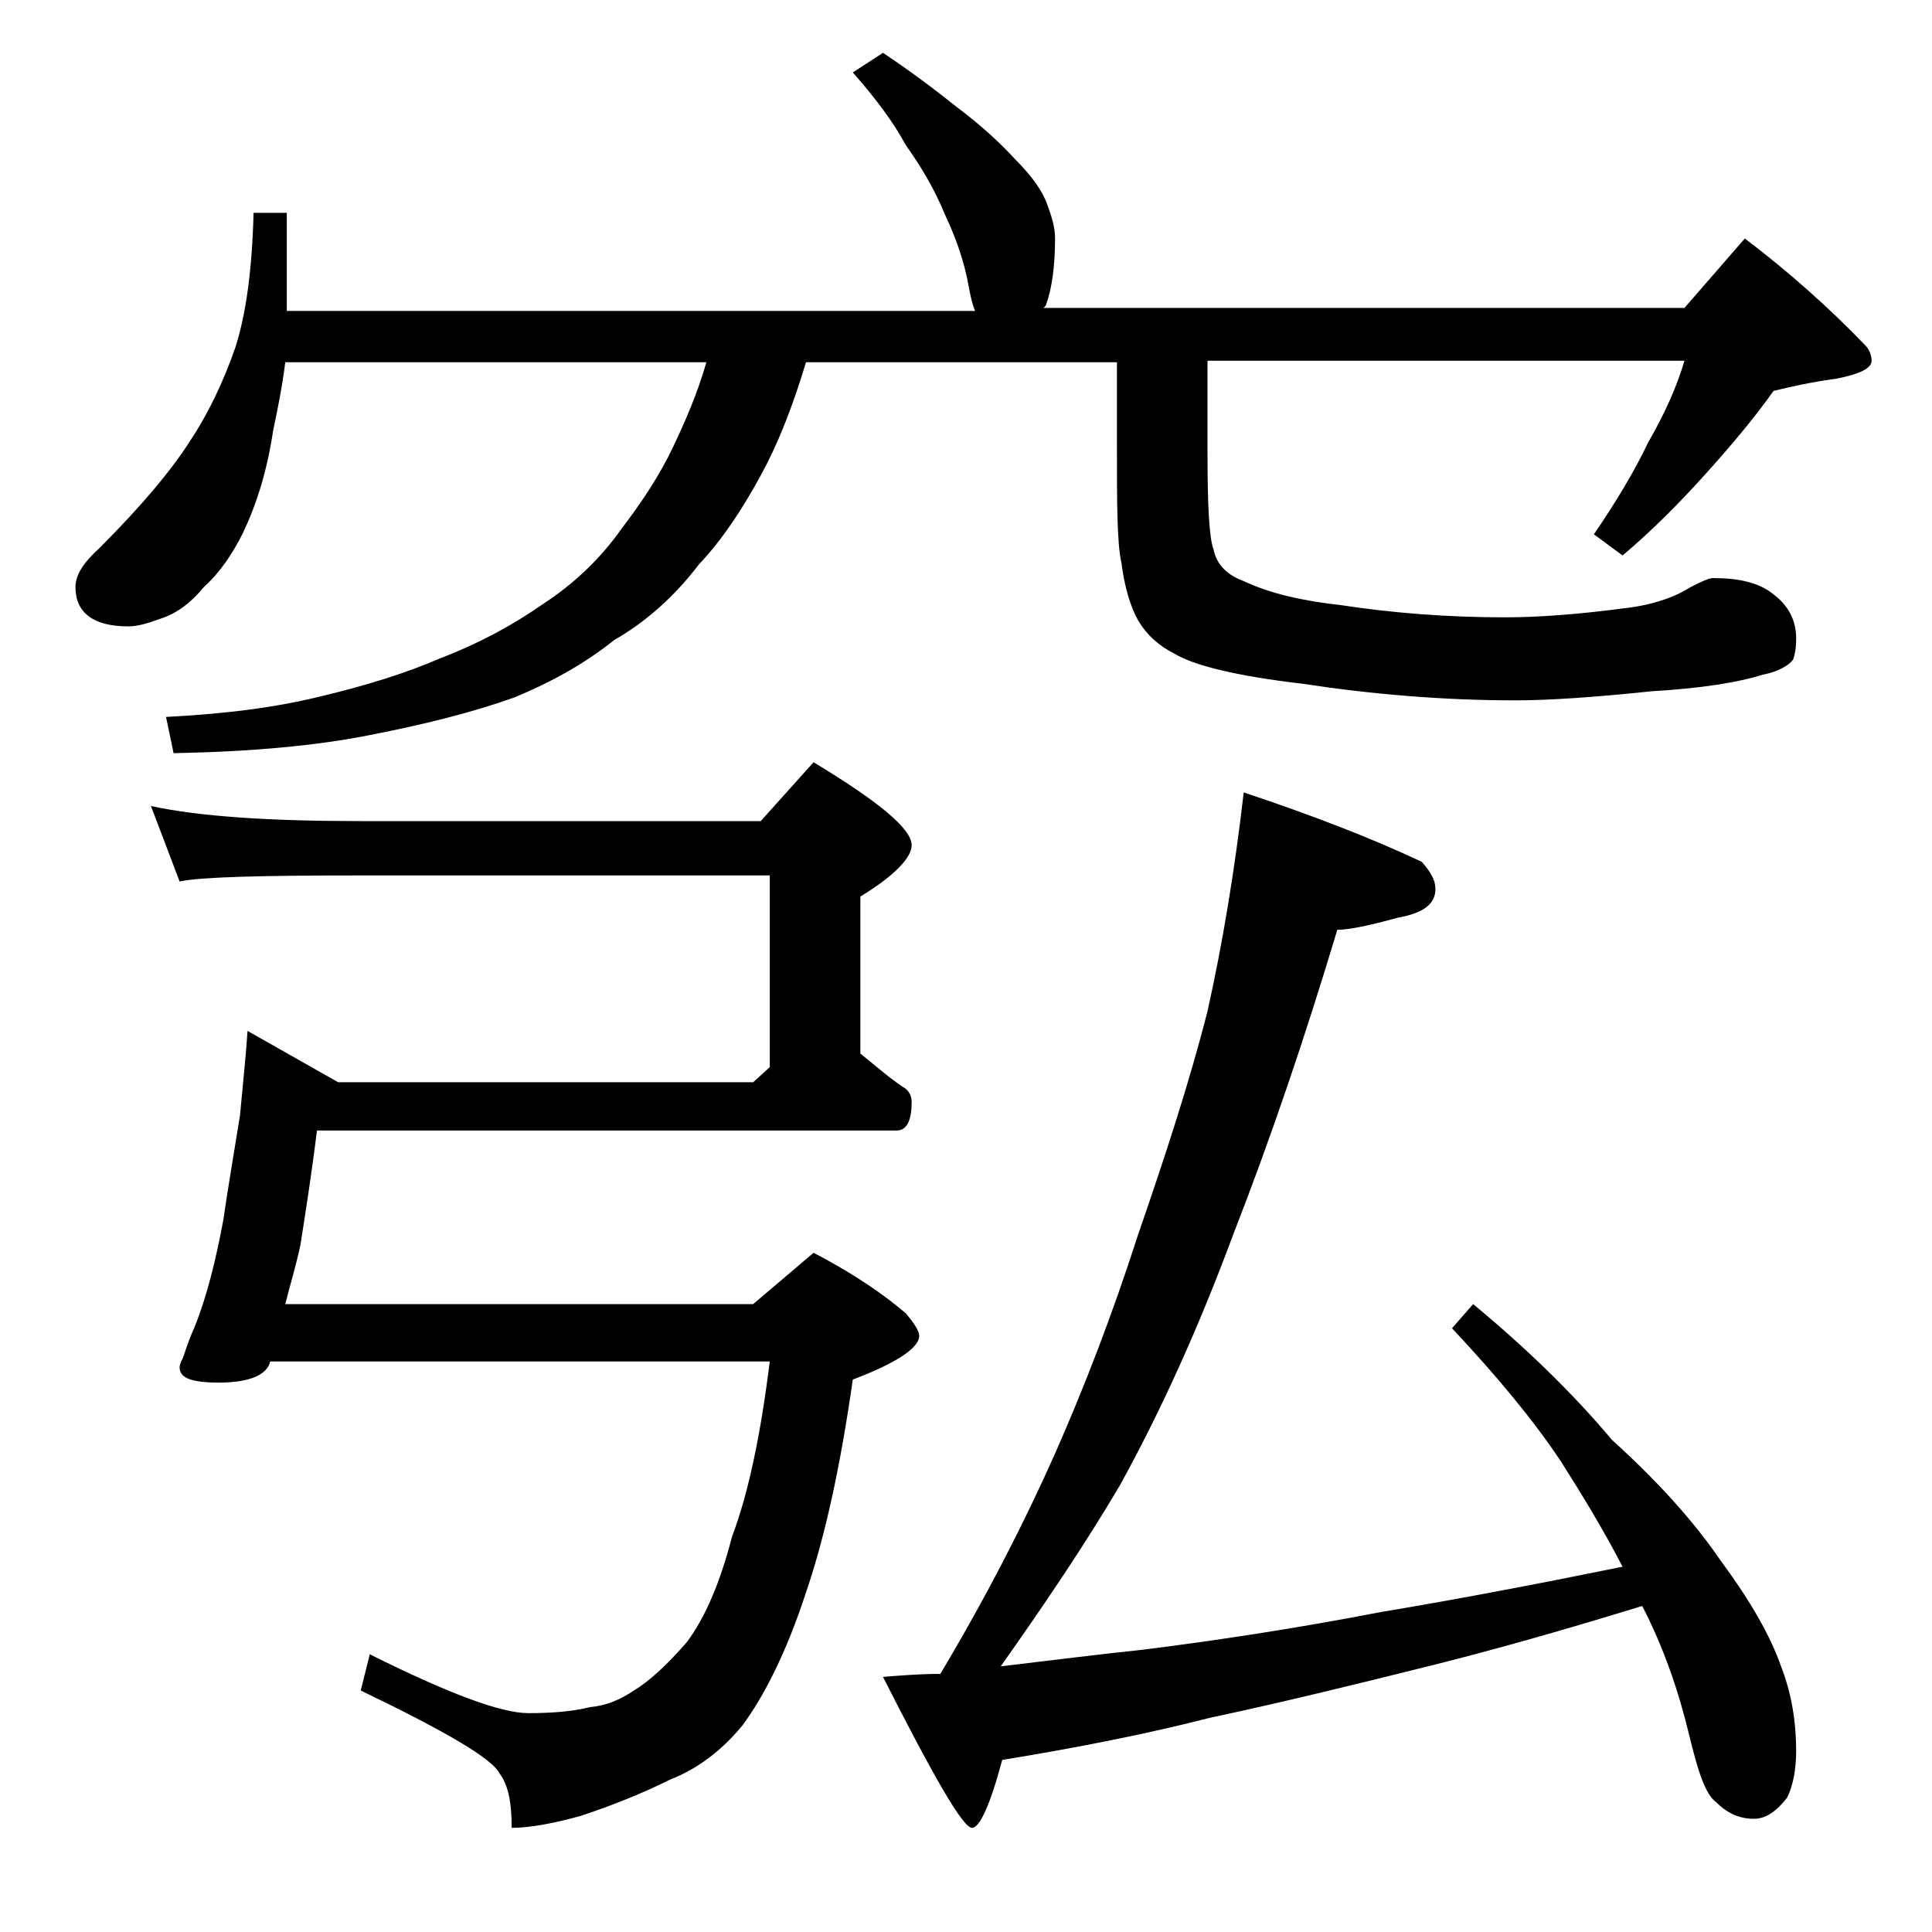 <?xml version="1.0" encoding="utf-8"?>
<!-- Generator: Adobe Illustrator 18.0.0, SVG Export Plug-In . SVG Version: 6.00 Build 0)  -->
<!DOCTYPE svg PUBLIC "-//W3C//DTD SVG 1.1//EN" "http://www.w3.org/Graphics/SVG/1.1/DTD/svg11.dtd">
<svg version="1.1" id="Layer_1" xmlns="http://www.w3.org/2000/svg" xmlns:xlink="http://www.w3.org/1999/xlink" x="0px" y="0px"
	 viewBox="0 0 128 128" enable-background="new 0 0 128 128" xml:space="preserve">
<path d="M58.5,3.5c1.8,1.2,3.4,2.4,4.9,3.6c1.6,1.2,2.9,2.4,3.9,3.5c1.1,1.1,1.8,2.1,2.1,3c0.3,0.8,0.5,1.5,0.5,2.2
	c0,1.8-0.2,3.3-0.6,4.4c-0.1,0.2-0.2,0.2-0.2,0.2h42.5l4-4.6c2.9,2.2,5.6,4.6,8,7.1c0.2,0.2,0.4,0.6,0.4,1c0,0.5-0.8,0.9-2.4,1.2
	c-1.5,0.2-2.9,0.5-4.1,0.8c-1.2,1.7-2.7,3.5-4.5,5.5c-1.8,2-3.6,3.8-5.5,5.4l-1.9-1.4c1.5-2.2,2.7-4.2,3.6-6.1
	c1.1-1.9,1.9-3.7,2.4-5.4H80v6c0,3.5,0.1,5.7,0.4,6.5c0.2,1,0.9,1.7,2,2.1c1.7,0.8,3.8,1.3,6.5,1.6c3.3,0.5,6.9,0.8,10.8,0.8
	c2.2,0,4.9-0.2,7.9-0.6c1.8-0.2,3.3-0.7,4.4-1.4c0.8-0.4,1.2-0.6,1.5-0.6c1.7,0,3,0.3,3.9,1c1.1,0.8,1.6,1.8,1.6,3
	c0,0.7-0.1,1.1-0.2,1.4c-0.3,0.4-1,0.8-2,1c-1.6,0.5-4,0.9-7.4,1.1c-3.8,0.4-6.8,0.6-9,0.6c-4.8,0-9.5-0.4-14.1-1.1
	c-4.3-0.5-7.2-1.2-8.5-2c-1-0.5-1.8-1.2-2.4-2.2c-0.5-0.9-0.9-2.2-1.1-3.8C74,36,74,33.3,74,29.5V24H53.4c-0.9,3-1.9,5.5-3,7.5
	c-1.2,2.2-2.5,4.2-4.1,5.9c-1.6,2.1-3.5,3.8-5.6,5c-2,1.6-4.2,2.8-6.6,3.8c-2.8,1-6,1.8-9.6,2.5c-3.5,0.7-7.8,1.1-13,1.2l-0.5-2.4
	c3.8-0.2,7.2-0.6,10.4-1.4c2.9-0.7,5.5-1.5,7.8-2.5c2.6-1,4.8-2.2,6.8-3.6c2-1.3,3.8-3,5.2-5c1.3-1.7,2.5-3.5,3.4-5.4
	c0.8-1.7,1.6-3.5,2.2-5.6H18.9c-0.2,1.6-0.5,3.1-0.8,4.5c-0.4,2.7-1.1,4.9-2,6.8c-0.7,1.4-1.5,2.6-2.6,3.6c-0.9,1.1-1.9,1.8-2.9,2.1
	c-0.8,0.3-1.5,0.5-2.1,0.5c-2.3,0-3.5-0.9-3.5-2.6c0-0.8,0.5-1.6,1.6-2.6c2.8-2.8,4.8-5.2,6-7.1c1.2-1.8,2.2-3.9,3-6.2
	c0.7-2.2,1.1-5.1,1.2-8.9H19v6.5h45.6c-0.2-0.5-0.3-1-0.4-1.5c-0.3-1.8-0.9-3.4-1.6-4.9C61.9,12.5,61,11,60,9.6
	c-0.8-1.5-2-3.1-3.5-4.8L58.5,3.5z M10,53.4c3.2,0.7,7.9,1,13.9,1h26.5l3.5-3.9c4.3,2.6,6.5,4.4,6.5,5.5c0,0.8-1.1,2-3.4,3.4v10.4
	c1,0.8,1.9,1.6,2.8,2.2c0.4,0.2,0.6,0.6,0.6,1c0,1.2-0.3,1.9-1,1.9H21c-0.4,3.2-0.8,5.7-1.1,7.6c-0.3,1.4-0.7,2.7-1,3.9h31l4-3.4
	c2.7,1.4,4.7,2.8,6.1,4c0.6,0.7,0.9,1.2,0.9,1.5c0,0.8-1.5,1.8-4.4,2.9c-0.8,5.6-1.8,10.3-3.1,14.1c-1.3,4-2.8,6.9-4.2,8.8
	c-1.4,1.7-3,2.9-4.8,3.6c-1.8,0.9-3.8,1.7-5.9,2.4c-1.8,0.5-3.4,0.8-4.6,0.8c0-1.6-0.2-2.8-0.8-3.6c-0.5-1-3.6-2.8-9.2-5.5l0.6-2.4
	c5.2,2.6,8.7,3.9,10.5,3.9c1.5,0,2.9-0.1,4.1-0.4c1.1-0.1,2-0.5,2.9-1.1c1-0.6,2.2-1.7,3.5-3.2c1.2-1.6,2.2-3.9,3-7
	c1.1-2.9,1.9-6.8,2.5-11.6H17.9c-0.2,0.9-1.4,1.4-3.4,1.4c-1.8,0-2.6-0.3-2.6-1c0-0.2,0.1-0.4,0.2-0.6c0.1-0.2,0.3-1,0.8-2.1
	c0.8-2,1.4-4.4,1.9-7.1c0.3-2.1,0.7-4.4,1.1-6.9c0.2-2.2,0.4-4,0.5-5.6l6,3.4h27.5l1.1-1V58H23.9c-6.6,0-10.6,0.1-12,0.4L10,53.4z
	 M82.4,52.5c4.5,1.5,8.4,3,11.8,4.6c0.6,0.7,0.9,1.2,0.9,1.8c0,1-0.8,1.6-2.5,1.9c-1.8,0.5-3.2,0.8-4,0.8c-2.1,7-4.4,13.8-6.9,20.2
	c-2.3,6.2-4.8,11.7-7.5,16.6c-2.3,3.9-5,7.9-7.9,12c3.4-0.4,6.5-0.8,9.4-1.1c4.8-0.6,10.1-1.4,15.8-2.5c4.8-0.8,10.1-1.8,16-3
	c-1.3-2.5-2.7-4.8-4.1-7c-1.8-2.7-4.2-5.6-7.2-8.8l1.4-1.6c3.5,2.9,6.6,5.9,9.2,9c3.1,2.8,5.5,5.5,7.2,8c2,2.7,3.3,5,4,7
	c0.7,1.8,1,3.7,1,5.6c0,1.2-0.2,2.3-0.6,3.1c-0.7,0.9-1.4,1.4-2.2,1.4c-1,0-1.8-0.4-2.5-1.1c-0.7-0.5-1.2-2-1.8-4.5
	c-0.7-2.9-1.7-5.8-3.1-8.5c-5.2,1.6-9.8,2.9-13.8,3.9c-5.2,1.3-10.1,2.5-14.8,3.5c-4.3,1.1-8.9,2-13.8,2.8c-0.8,3-1.5,4.5-2,4.5
	c-0.6,0-2.5-3.3-5.9-10c1.2-0.1,2.5-0.2,3.8-0.2c3.1-5.2,5.6-10.1,7.6-14.6c1.9-4.3,3.8-9.2,5.5-14.5c1.8-5.2,3.4-10.1,4.6-14.8
	C81,62.5,81.8,57.7,82.4,52.5z"/>
</svg>
